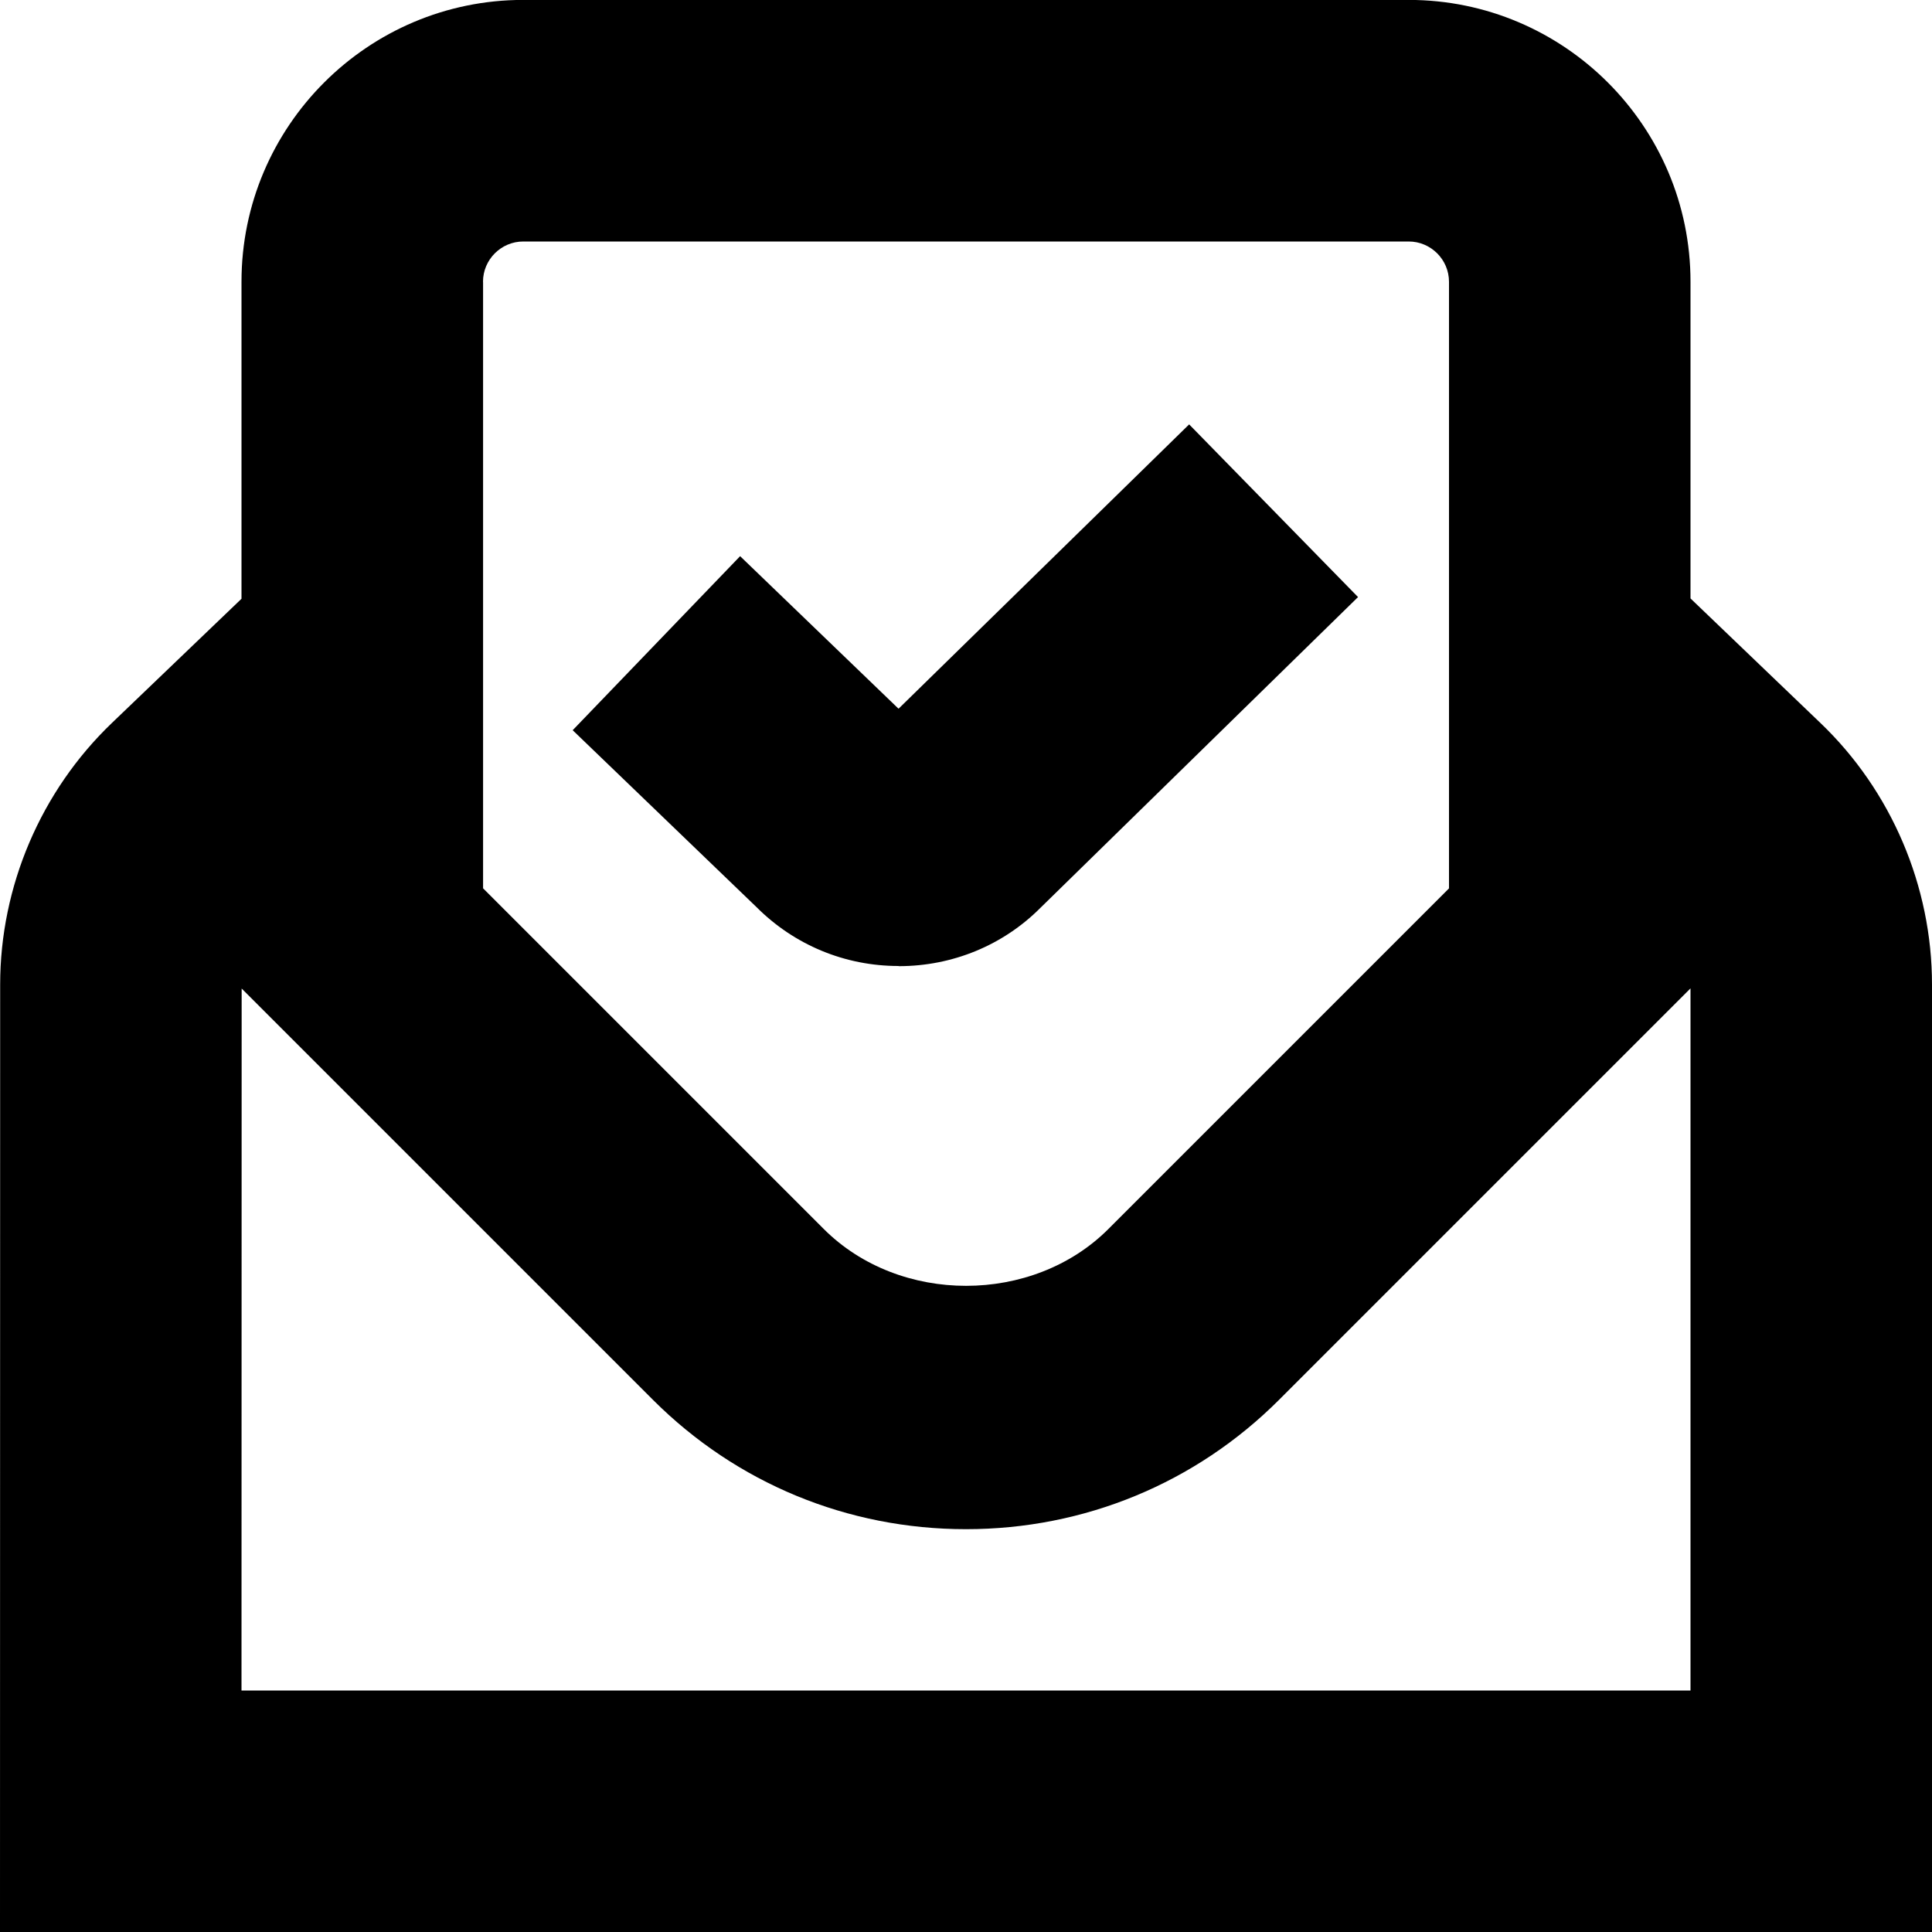 <?xml version="1.0" encoding="UTF-8"?> <svg xmlns="http://www.w3.org/2000/svg" id="Layer_1" data-name="Layer 1" viewBox="0 0 24 24"><path d="m22.615,8.982l-1.615-1.548v-3.935c0-1.93-1.57-3.5-3.5-3.5H6.5c-1.93,0-3.5,1.57-3.5,3.5v3.939l-1.61,1.543C.508,9.826.002,11.01.002,12.231l-.002,11.769h24v-11.769c0-1.223-.505-2.407-1.385-3.249ZM6,3.5c0-.275.225-.5.5-.5h11c.275,0,.5.225.5.5v7.536l-4.231,4.231c-.94.941-2.594.942-3.536,0l-4.232-4.232V3.5Zm15,17.5H3l.002-8.72,5.11,5.11c1.037,1.036,2.418,1.606,3.888,1.606s2.853-.571,3.89-1.608l5.11-5.11v8.722Zm-9.837-9c-.668,0-1.296-.261-1.767-.733l-2.282-2.196,2.08-2.162,1.968,1.895,3.61-3.532,2.098,2.145-3.949,3.864c-.461.461-1.088.721-1.756.721h-.002Z"></path></svg> 